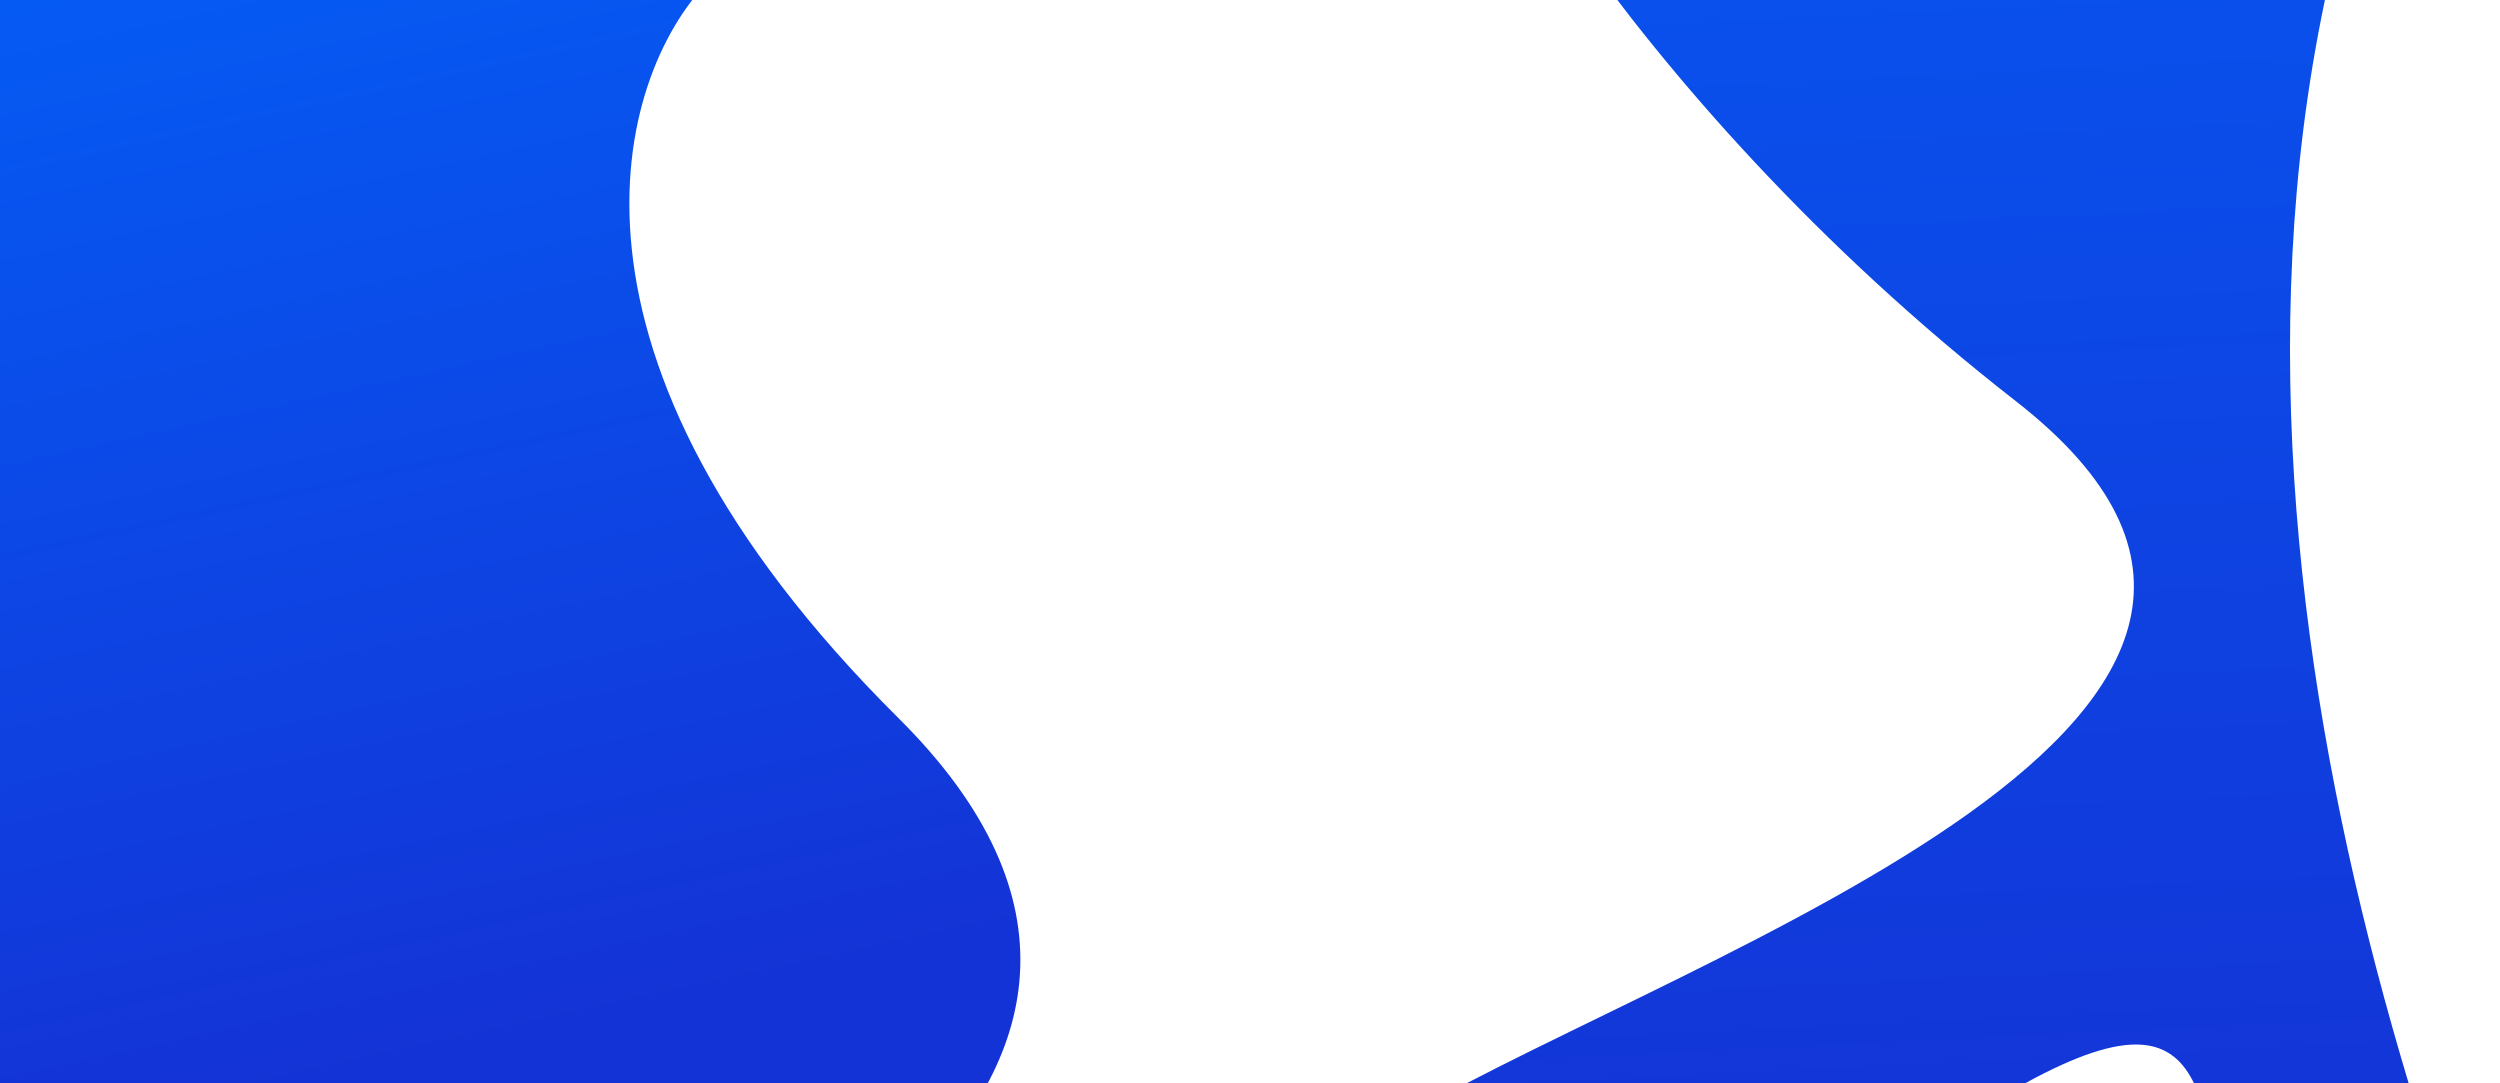 <svg width="1440" height="624" viewBox="0 0 1440 624" fill="none" xmlns="http://www.w3.org/2000/svg">
<g clip-path="url(#clip0_1826_12336)">
<path d="M517.549 413.664C306.532 204.016 355.808 44.245 406.824 -9.434C239.217 -45.078 134.586 -49.964 5.562 -53.275C-460.303 -65.23 -770.745 493.747 -496.533 609.817C-262.345 708.946 -96.906 738.45 -280.23 897.708L230.089 839.368C413.833 784.82 728.567 623.313 517.549 413.664Z" fill="url(#paint0_linear_1826_12336)"/>
<path d="M1375.6 -124.824C1583.63 -672.064 845.879 -1127.62 753.793 -712.904L835.868 -263.061V-172.751C820.491 -162.243 931.098 51.823 1161.14 231.079C1391.18 410.335 977.146 546.718 810.307 642.708L864.315 850.473C1463.65 354.806 1161.14 715.292 1375.6 939.83C2019.25 1613.73 1088.75 629.752 1375.6 -124.824Z" fill="url(#paint1_linear_1826_12336)"/>
</g>
<defs>
<linearGradient id="paint0_linear_1826_12336" x1="15.521" y1="-247.195" x2="205.138" y2="618.237" gradientUnits="userSpaceOnUse">
<stop stop-color="#0069FF"/>
<stop offset="1" stop-color="#1433D6"/>
</linearGradient>
<linearGradient id="paint1_linear_1826_12336" x1="1117.17" y1="-611.327" x2="1179.44" y2="693.942" gradientUnits="userSpaceOnUse">
<stop stop-color="#0069FF"/>
<stop offset="1" stop-color="#1433D6"/>
</linearGradient>
<clipPath id="clip0_1826_12336">
<rect width="1440" height="624" fill="white"/>
</clipPath>
</defs>
</svg>
